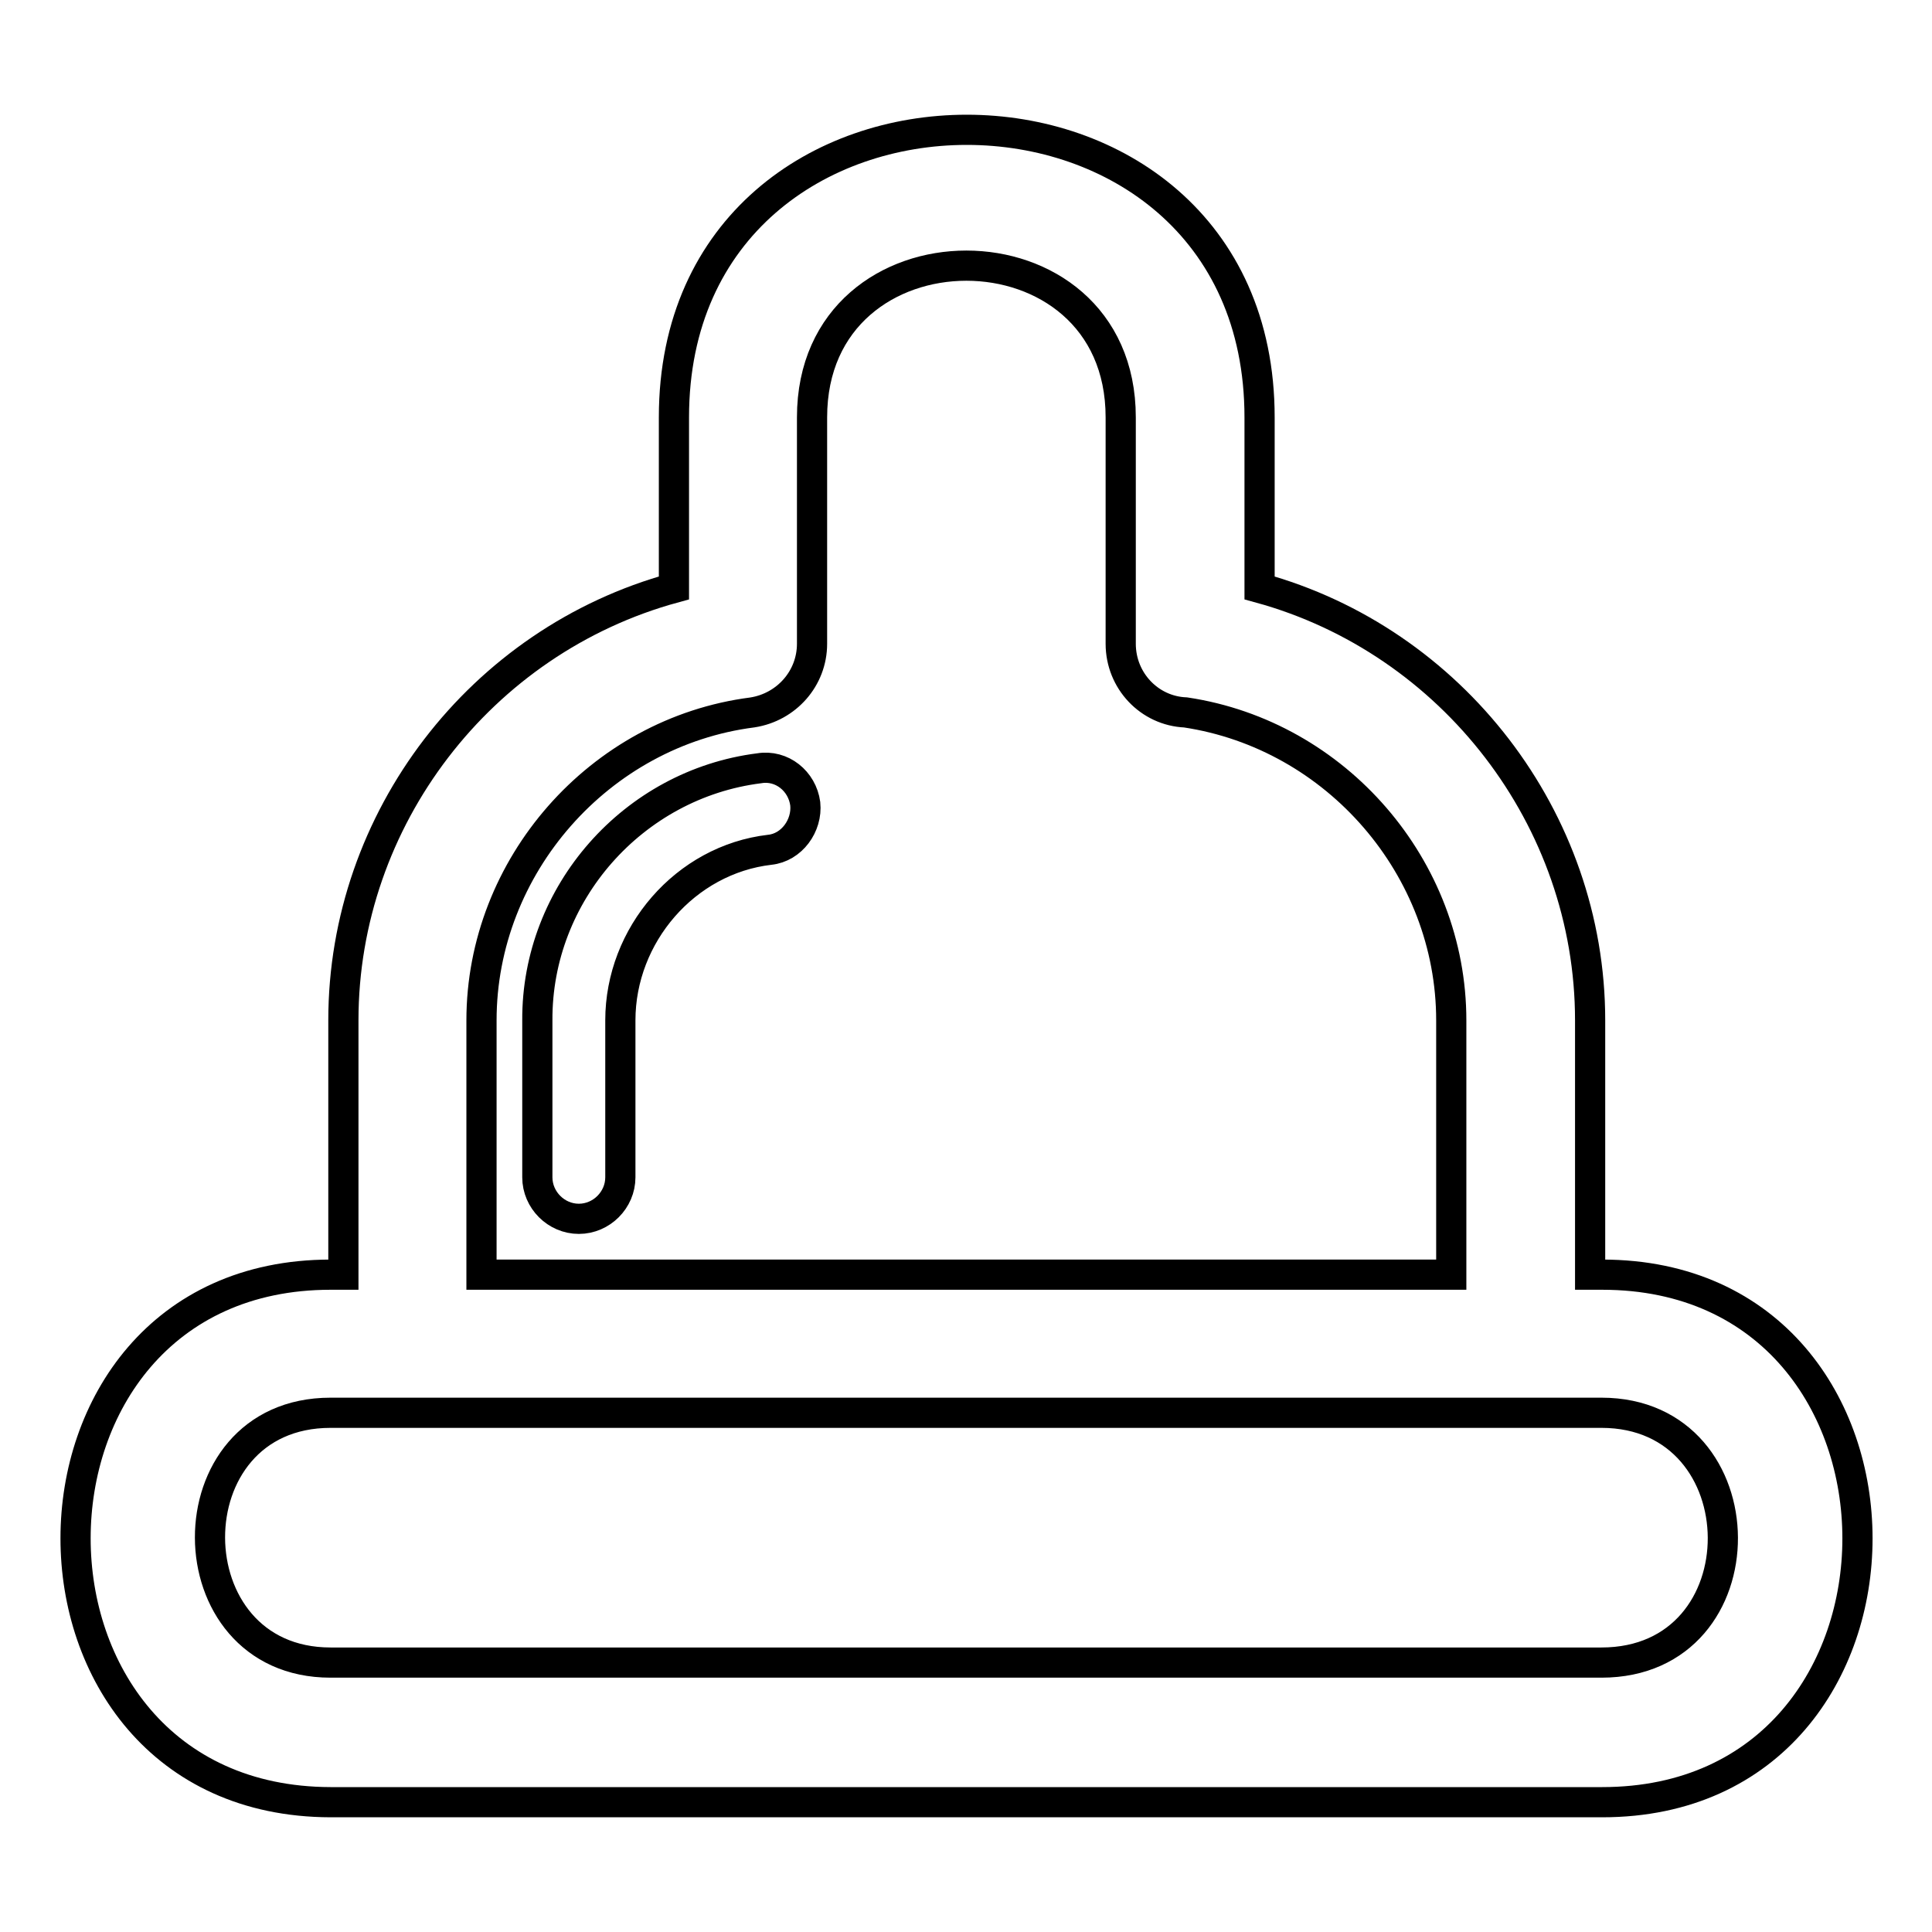 <?xml version="1.0" encoding="utf-8"?>
<!-- Svg Vector Icons : http://www.onlinewebfonts.com/icon -->
<!DOCTYPE svg PUBLIC "-//W3C//DTD SVG 1.1//EN" "http://www.w3.org/Graphics/SVG/1.1/DTD/svg11.dtd">
<svg version="1.1" xmlns="http://www.w3.org/2000/svg" xmlns:xlink="http://www.w3.org/1999/xlink" x="0px" y="0px" viewBox="0 0 256 256" enable-background="new 0 0 256 256" xml:space="preserve">
<g> <path stroke-width="4" fill-opacity="0" stroke="#000000"  d="M43.8,168.9h1.7v-33.7c0-26.7,18.2-50.3,43.8-57.3V55.3c0-50.8,77.6-50.8,77.6,0v22.6 c25.5,7,43.8,30.6,43.8,57.3v33.7h1.6c45.1,0,45.1,69.9,0,69.9H43.8C-1.3,238.7-1.2,168.9,43.8,168.9L43.8,168.9z M63.8,168.9 h128.5v-33.7c0-20.2-15.2-37.8-35.2-40.8c-4.8-0.2-8.6-4.2-8.6-9.1v-30c0-26.8-40.9-26.8-40.9,0v30c0,4.6-3.4,8.4-7.9,9.1 c-20.3,2.6-35.9,20.4-35.9,40.8V168.9z M100.6,101.8c3-0.5,5.7,1.7,6.1,4.7c0.3,2.9-1.8,5.8-4.7,6.1c-11.2,1.3-19.8,11.3-19.8,22.6 v20.8c0,3-2.5,5.5-5.5,5.5c-3,0-5.5-2.5-5.5-5.5v-20.8C71.1,118.4,83.9,103.9,100.6,101.8z M212.2,187.2H43.8 c-21.4,0-21.2,33.1,0,33.1h168.4C233.8,220.3,233.5,187.2,212.2,187.2L212.2,187.2z"/></g>
</svg>